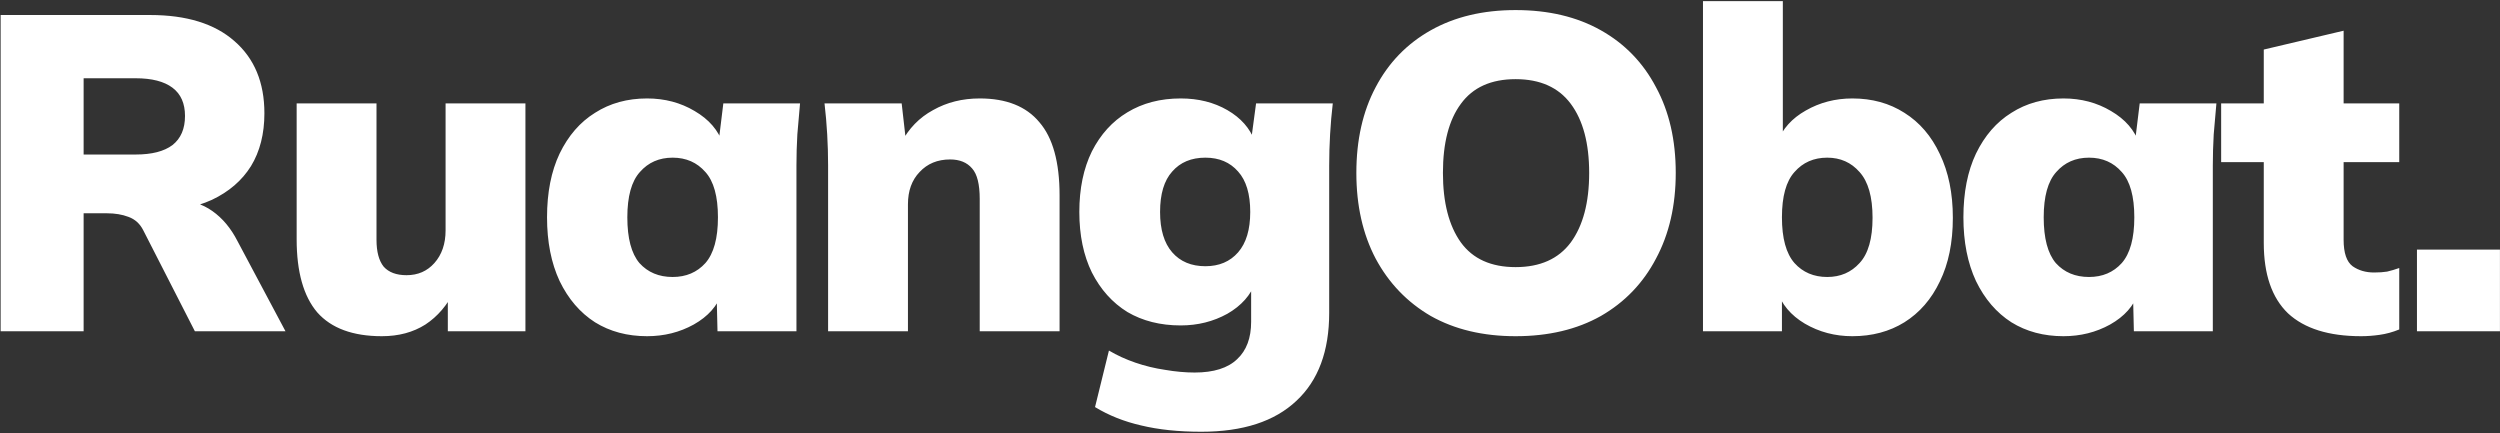 <svg width="1449" height="251" viewBox="0 0 1449 251" fill="none" xmlns="http://www.w3.org/2000/svg">
<rect x="0" y="0" width="1449" height="251" fill="#333333" stroke="none"/>
<path d="M0.368 192V8.7H86.948C108.095 8.7 124.388 13.727 135.828 23.78C147.441 33.833 153.248 47.787 153.248 65.64C153.248 77.6 150.648 87.827 145.448 96.32C140.248 104.64 132.708 111.14 122.828 115.82C112.948 120.327 101.161 122.58 87.468 122.58L89.808 116.08H102.808C110.435 116.08 117.195 118.16 123.088 122.32C128.981 126.48 133.835 132.287 137.648 139.74L165.468 192H112.948L83.048 133.5C81.141 129.687 78.281 127.087 74.468 125.7C70.828 124.313 66.668 123.62 61.988 123.62H48.468V192H0.368ZM48.468 89.56H78.628C87.988 89.56 95.095 87.74 99.948 84.1C104.801 80.287 107.228 74.653 107.228 67.2C107.228 59.92 104.801 54.46 99.948 50.82C95.095 47.18 87.988 45.36 78.628 45.36H48.468V89.56ZM221.34 194.86C204.526 194.86 192.046 190.267 183.9 181.08C175.926 171.72 171.94 157.593 171.94 138.7V59.92H218.22V138.96C218.22 145.893 219.606 151.093 222.38 154.56C225.326 157.853 229.746 159.5 235.64 159.5C242.226 159.5 247.6 157.16 251.76 152.48C256.093 147.627 258.26 141.3 258.26 133.5V59.92H304.54V192H259.56V168.34H263.46C259.3 176.833 253.666 183.42 246.56 188.1C239.453 192.607 231.046 194.86 221.34 194.86ZM375.042 194.86C363.602 194.86 353.549 192.173 344.882 186.8C336.216 181.253 329.369 173.28 324.342 162.88C319.489 152.48 317.062 140.173 317.062 125.96C317.062 111.573 319.489 99.267 324.342 89.04C329.369 78.64 336.216 70.753 344.882 65.38C353.549 59.833 363.602 57.06 375.042 57.06C385.269 57.06 394.456 59.487 402.602 64.34C410.922 69.193 416.382 75.52 418.982 83.32H416.382L419.242 59.92H463.702C463.182 65.813 462.662 71.793 462.142 77.86C461.796 83.927 461.622 89.907 461.622 95.8V192H415.862L415.342 169.64H418.462C415.862 177.267 410.402 183.42 402.082 188.1C393.936 192.607 384.922 194.86 375.042 194.86ZM389.862 160.54C397.662 160.54 403.989 157.853 408.842 152.48C413.696 146.933 416.122 138.093 416.122 125.96C416.122 113.827 413.696 105.073 408.842 99.7C403.989 94.153 397.662 91.38 389.862 91.38C382.062 91.38 375.736 94.153 370.882 99.7C366.029 105.073 363.602 113.827 363.602 125.96C363.602 138.093 365.942 146.933 370.622 152.48C375.476 157.853 381.889 160.54 389.862 160.54ZM479.966 192V95.8C479.966 89.907 479.793 83.927 479.446 77.86C479.1 71.793 478.58 65.813 477.886 59.92H522.606L525.206 82.8H522.346C526.68 74.48 532.833 68.153 540.806 63.82C548.78 59.313 557.793 57.06 567.846 57.06C583.273 57.06 594.8 61.653 602.426 70.84C610.226 79.853 614.126 93.98 614.126 113.22V192H567.846V115.3C567.846 106.807 566.373 100.913 563.426 97.62C560.48 94.153 556.233 92.42 550.686 92.42C543.406 92.42 537.513 94.847 533.006 99.7C528.5 104.38 526.246 110.62 526.246 118.42V192H479.966ZM696.299 250.24C683.125 250.24 671.512 249.027 661.459 246.6C651.579 244.347 642.652 240.793 634.679 235.94L642.739 203.18C647.419 205.953 652.532 208.293 658.079 210.2C663.625 212.107 669.345 213.493 675.239 214.36C681.305 215.4 687.025 215.92 692.399 215.92C703.492 215.92 711.725 213.32 717.099 208.12C722.472 203.093 725.159 195.9 725.159 186.54V163.4H727.759C724.985 171.027 719.525 177.18 711.379 181.86C703.232 186.367 694.219 188.62 684.339 188.62C672.552 188.62 662.239 186.02 653.399 180.82C644.732 175.447 637.885 167.82 632.859 157.94C628.005 148.06 625.579 136.36 625.579 122.84C625.579 109.32 628.005 97.62 632.859 87.74C637.885 77.86 644.732 70.32 653.399 65.12C662.239 59.747 672.552 57.06 684.339 57.06C694.565 57.06 703.579 59.313 711.379 63.82C719.179 68.327 724.465 74.307 727.239 81.76L725.159 81.24L728.019 59.92H772.479C771.785 65.813 771.265 71.793 770.919 77.86C770.572 83.927 770.399 89.907 770.399 95.8V181.34C770.399 203.527 764.072 220.513 751.419 232.3C738.765 244.26 720.392 250.24 696.299 250.24ZM698.639 154.3C706.612 154.3 712.939 151.613 717.619 146.24C722.299 140.867 724.639 133.067 724.639 122.84C724.639 112.44 722.299 104.64 717.619 99.44C712.939 94.067 706.612 91.38 698.639 91.38C690.492 91.38 684.079 94.067 679.399 99.44C674.719 104.64 672.379 112.44 672.379 122.84C672.379 133.067 674.719 140.867 679.399 146.24C684.079 151.613 690.492 154.3 698.639 154.3ZM786.143 100.22C786.143 81.153 789.869 64.6 797.323 50.56C804.776 36.347 815.436 25.34 829.303 17.54C843.169 9.74 859.549 5.84 878.443 5.84C897.509 5.84 913.976 9.74 927.843 17.54C941.709 25.34 952.369 36.347 959.823 50.56C967.449 64.6 971.263 81.153 971.263 100.22C971.263 119.113 967.449 135.667 959.823 149.88C952.369 164.093 941.709 175.187 927.843 183.16C913.976 190.96 897.509 194.86 878.443 194.86C859.549 194.86 843.169 190.96 829.303 183.16C815.609 175.187 804.949 164.093 797.323 149.88C789.869 135.667 786.143 119.113 786.143 100.22ZM836.323 100.22C836.323 117.38 839.789 130.813 846.723 140.52C853.656 150.053 864.229 154.82 878.443 154.82C892.656 154.82 903.316 150.053 910.423 140.52C917.529 130.813 921.083 117.38 921.083 100.22C921.083 83.06 917.529 69.713 910.423 60.18C903.316 50.647 892.656 45.88 878.443 45.88C864.229 45.88 853.656 50.647 846.723 60.18C839.789 69.54 836.323 82.887 836.323 100.22ZM1073.63 194.86C1063.57 194.86 1054.39 192.433 1046.07 187.58C1037.92 182.727 1032.55 176.313 1029.95 168.34H1032.81V192H987.048V0.64H1033.33V82.28H1030.21C1033.15 74.653 1038.61 68.587 1046.59 64.08C1054.73 59.4 1063.75 57.06 1073.63 57.06C1085.07 57.06 1095.12 59.833 1103.79 65.38C1112.63 70.927 1119.47 78.9 1124.33 89.3C1129.35 99.7 1131.87 112.007 1131.87 126.22C1131.87 140.607 1129.35 152.913 1124.33 163.14C1119.47 173.367 1112.63 181.253 1103.79 186.8C1095.12 192.173 1085.07 194.86 1073.63 194.86ZM1059.07 160.54C1066.69 160.54 1072.93 157.853 1077.79 152.48C1082.81 147.107 1085.33 138.353 1085.33 126.22C1085.33 114.087 1082.81 105.247 1077.79 99.7C1072.93 94.153 1066.69 91.38 1059.07 91.38C1051.27 91.38 1044.94 94.153 1040.09 99.7C1035.23 105.073 1032.81 113.827 1032.81 125.96C1032.81 138.093 1035.23 146.933 1040.09 152.48C1044.94 157.853 1051.27 160.54 1059.07 160.54ZM1195.97 194.86C1184.53 194.86 1174.48 192.173 1165.81 186.8C1157.15 181.253 1150.3 173.28 1145.27 162.88C1140.42 152.48 1137.99 140.173 1137.99 125.96C1137.99 111.573 1140.42 99.267 1145.27 89.04C1150.3 78.64 1157.15 70.753 1165.81 65.38C1174.48 59.833 1184.53 57.06 1195.97 57.06C1206.2 57.06 1215.39 59.487 1223.53 64.34C1231.85 69.193 1237.31 75.52 1239.91 83.32H1237.31L1240.17 59.92H1284.63C1284.11 65.813 1283.59 71.793 1283.07 77.86C1282.73 83.927 1282.55 89.907 1282.55 95.8V192H1236.79L1236.27 169.64H1239.39C1236.79 177.267 1231.33 183.42 1223.01 188.1C1214.87 192.607 1205.85 194.86 1195.97 194.86ZM1210.79 160.54C1218.59 160.54 1224.92 157.853 1229.77 152.48C1234.63 146.933 1237.05 138.093 1237.05 125.96C1237.05 113.827 1234.63 105.073 1229.77 99.7C1224.92 94.153 1218.59 91.38 1210.79 91.38C1202.99 91.38 1196.67 94.153 1191.81 99.7C1186.96 105.073 1184.53 113.827 1184.53 125.96C1184.53 138.093 1186.87 146.933 1191.55 152.48C1196.41 157.853 1202.82 160.54 1210.79 160.54ZM1368.5 194.86C1349.78 194.86 1335.65 190.44 1326.12 181.6C1316.76 172.587 1312.08 158.98 1312.08 140.78V93.98H1287.38V59.92H1312.08V28.72L1358.36 17.8V59.92H1390.6V93.98H1358.36V138.96C1358.36 146.587 1360.09 151.7 1363.56 154.3C1367.02 156.727 1371.18 157.94 1376.04 157.94C1378.98 157.94 1381.5 157.767 1383.58 157.42C1385.83 156.9 1388.17 156.207 1390.6 155.34V190.96C1386.78 192.52 1382.97 193.56 1379.16 194.08C1375.52 194.6 1371.96 194.86 1368.5 194.86ZM1400.87 192V144.68H1448.97V192H1400.87Z" fill="white"/>
</svg>
